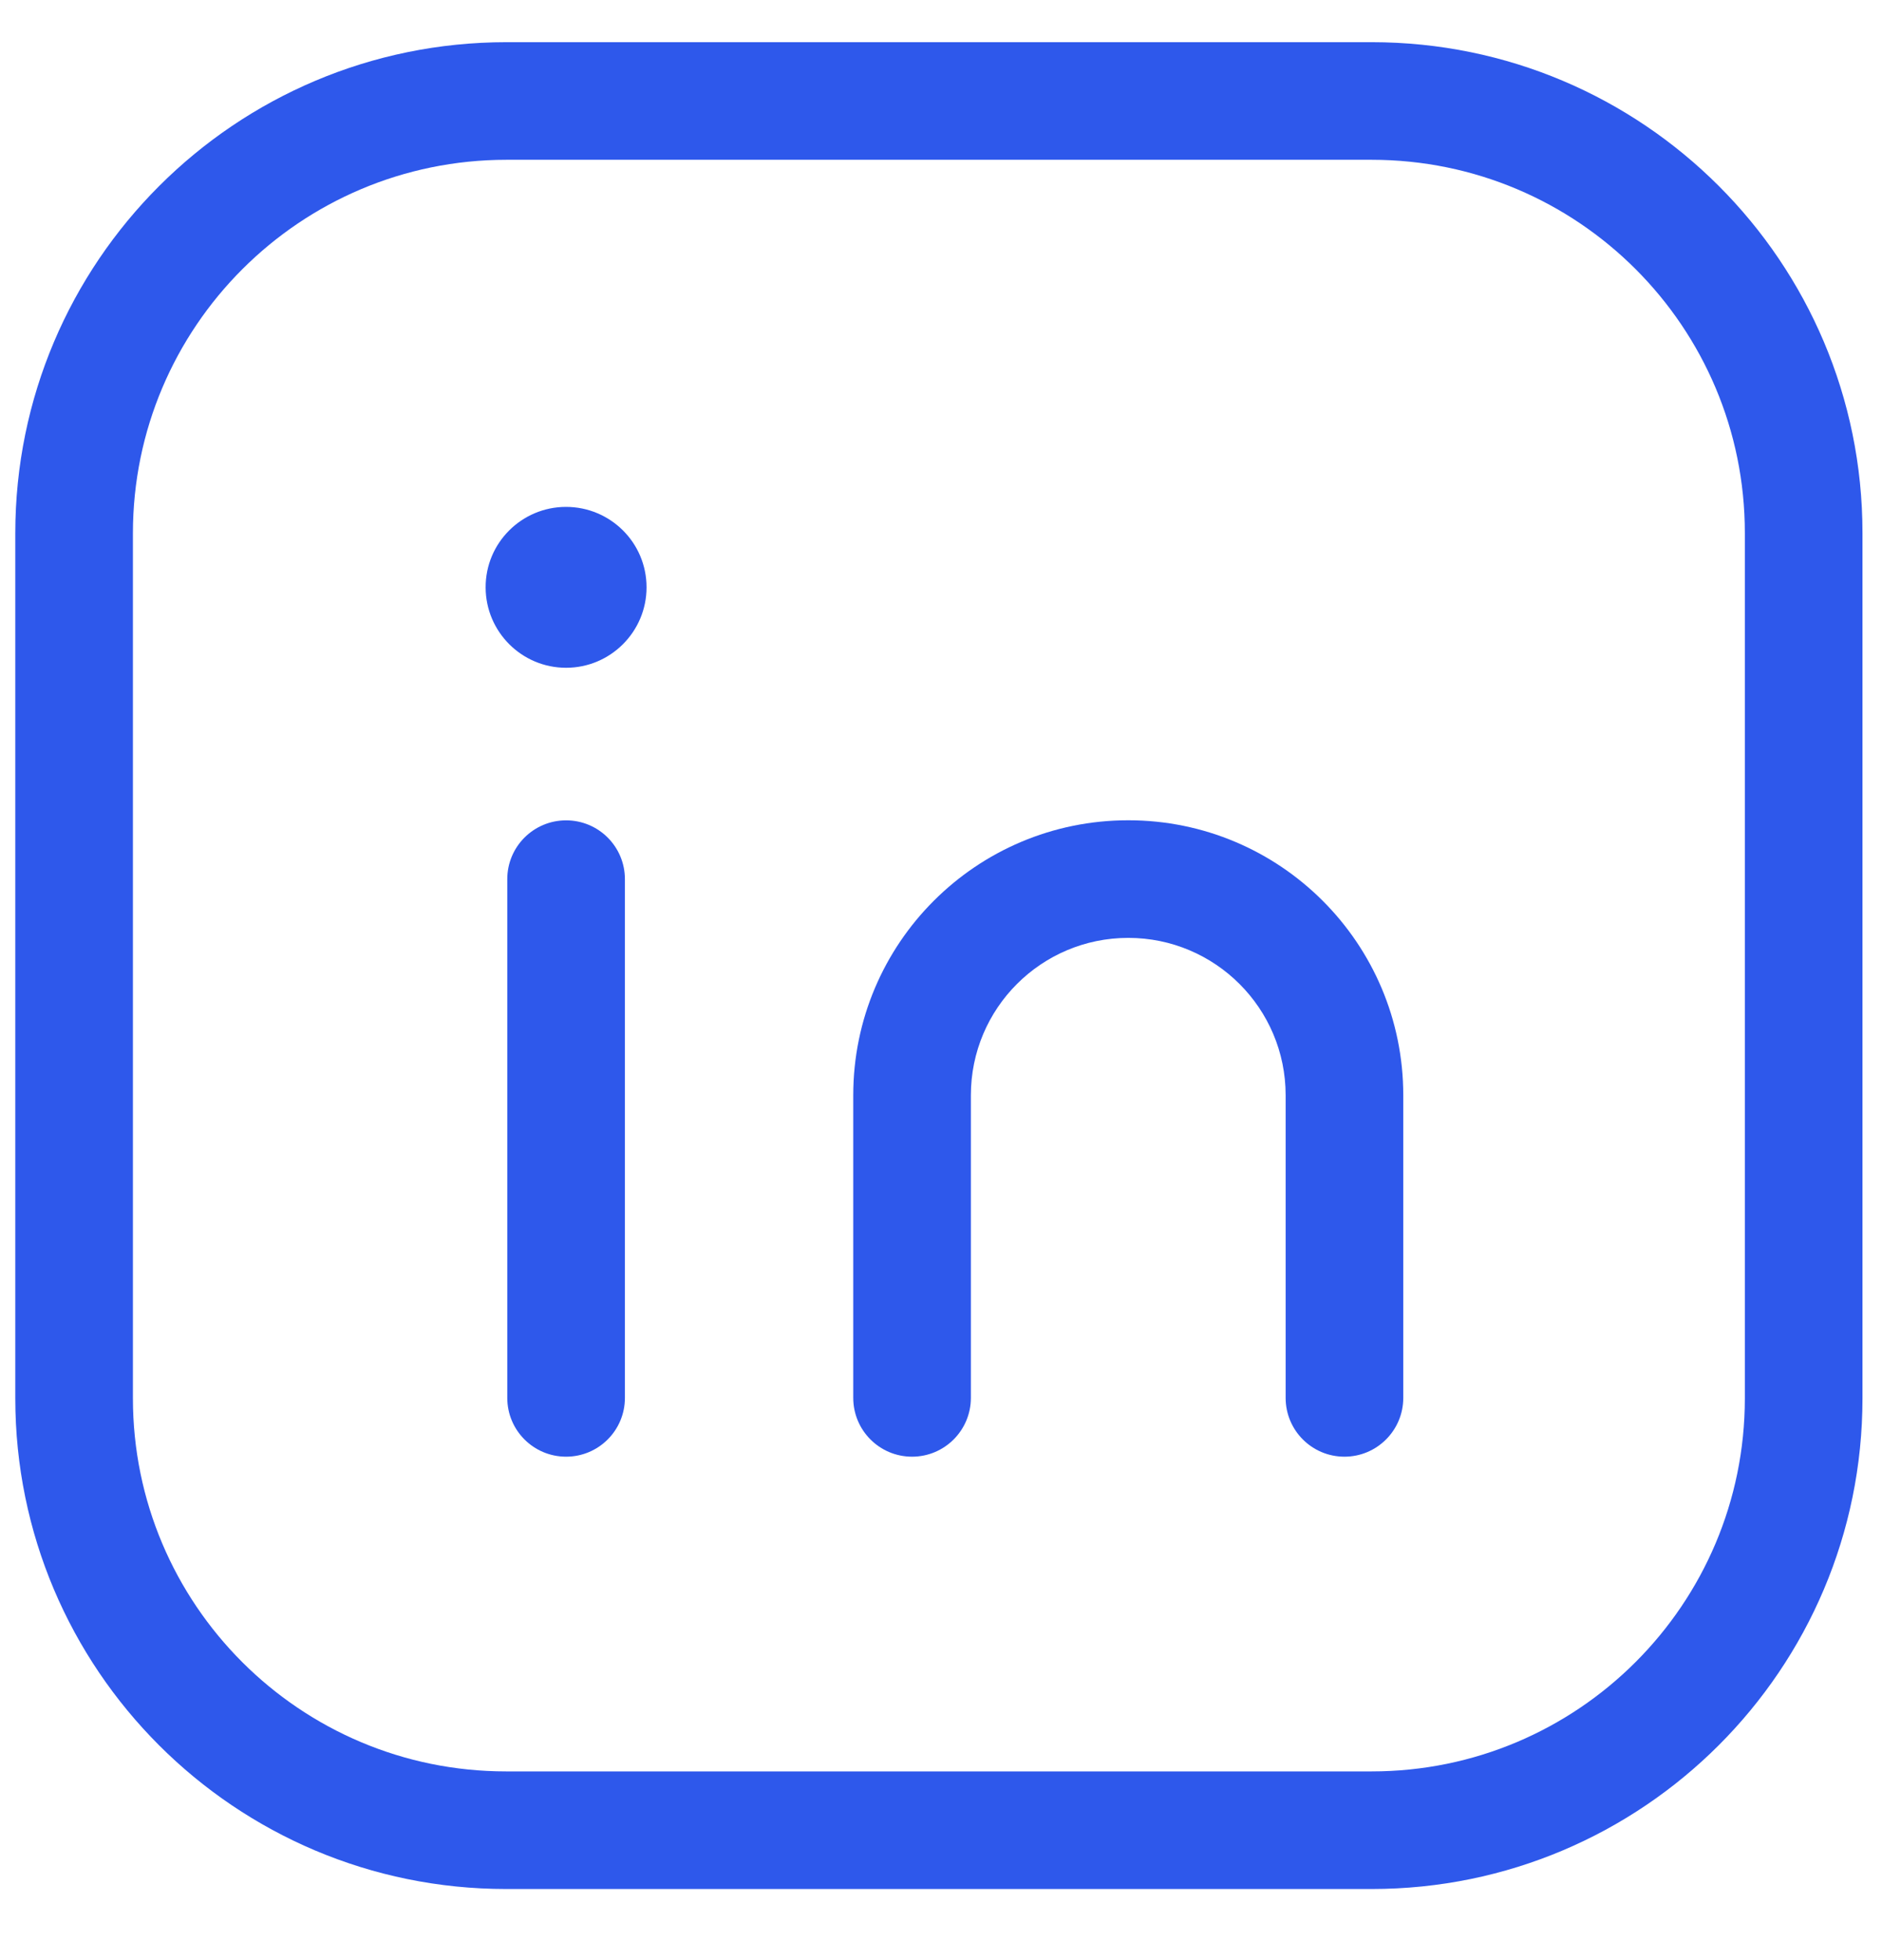 <svg width="24" height="25" viewBox="0 0 24 25" fill="none" xmlns="http://www.w3.org/2000/svg">
<path fill-rule="evenodd" clip-rule="evenodd" d="M6.459 2.038C3.829 2.038 1.695 4.171 1.695 6.801V17.834C1.695 20.462 3.826 22.593 6.454 22.593H17.492C20.12 22.593 22.251 20.462 22.251 17.835V6.797C22.251 4.168 20.12 2.038 17.492 2.038H6.459ZM6.459 0.538H17.492C20.949 0.538 23.751 3.34 23.751 6.797V17.835C23.751 21.291 20.948 24.093 17.492 24.093H6.454C2.998 24.093 0.195 21.291 0.195 17.834V6.801C0.195 3.342 3 0.538 6.459 0.538Z" fill="#2E58EB"/>
<path fill-rule="evenodd" clip-rule="evenodd" d="M7.219 10.463C7.633 10.463 7.969 10.798 7.969 11.213V17.829C7.969 18.244 7.633 18.579 7.219 18.579C6.805 18.579 6.469 18.244 6.469 17.829V11.213C6.469 10.798 6.805 10.463 7.219 10.463Z" fill="#2E58EB"/>
<path fill-rule="evenodd" clip-rule="evenodd" d="M14.388 11.962C13.279 11.962 12.381 12.861 12.381 13.969V17.829C12.381 18.243 12.045 18.579 11.631 18.579C11.216 18.579 10.881 18.243 10.881 17.829V13.969C10.881 12.032 12.45 10.462 14.388 10.462C16.325 10.462 17.895 12.032 17.895 13.969V17.829C17.895 18.243 17.559 18.579 17.145 18.579C16.73 18.579 16.395 18.243 16.395 17.829V13.969C16.395 12.861 15.496 11.962 14.388 11.962Z" fill="#2E58EB"/>
<path fill-rule="evenodd" clip-rule="evenodd" d="M6.193 7.494C6.19 6.924 6.654 6.465 7.218 6.465C7.781 6.465 8.245 6.919 8.245 7.491C8.245 8.057 7.785 8.517 7.219 8.517C6.654 8.517 6.195 8.059 6.193 7.494Z" fill="#2E58EB"/>
</svg>
